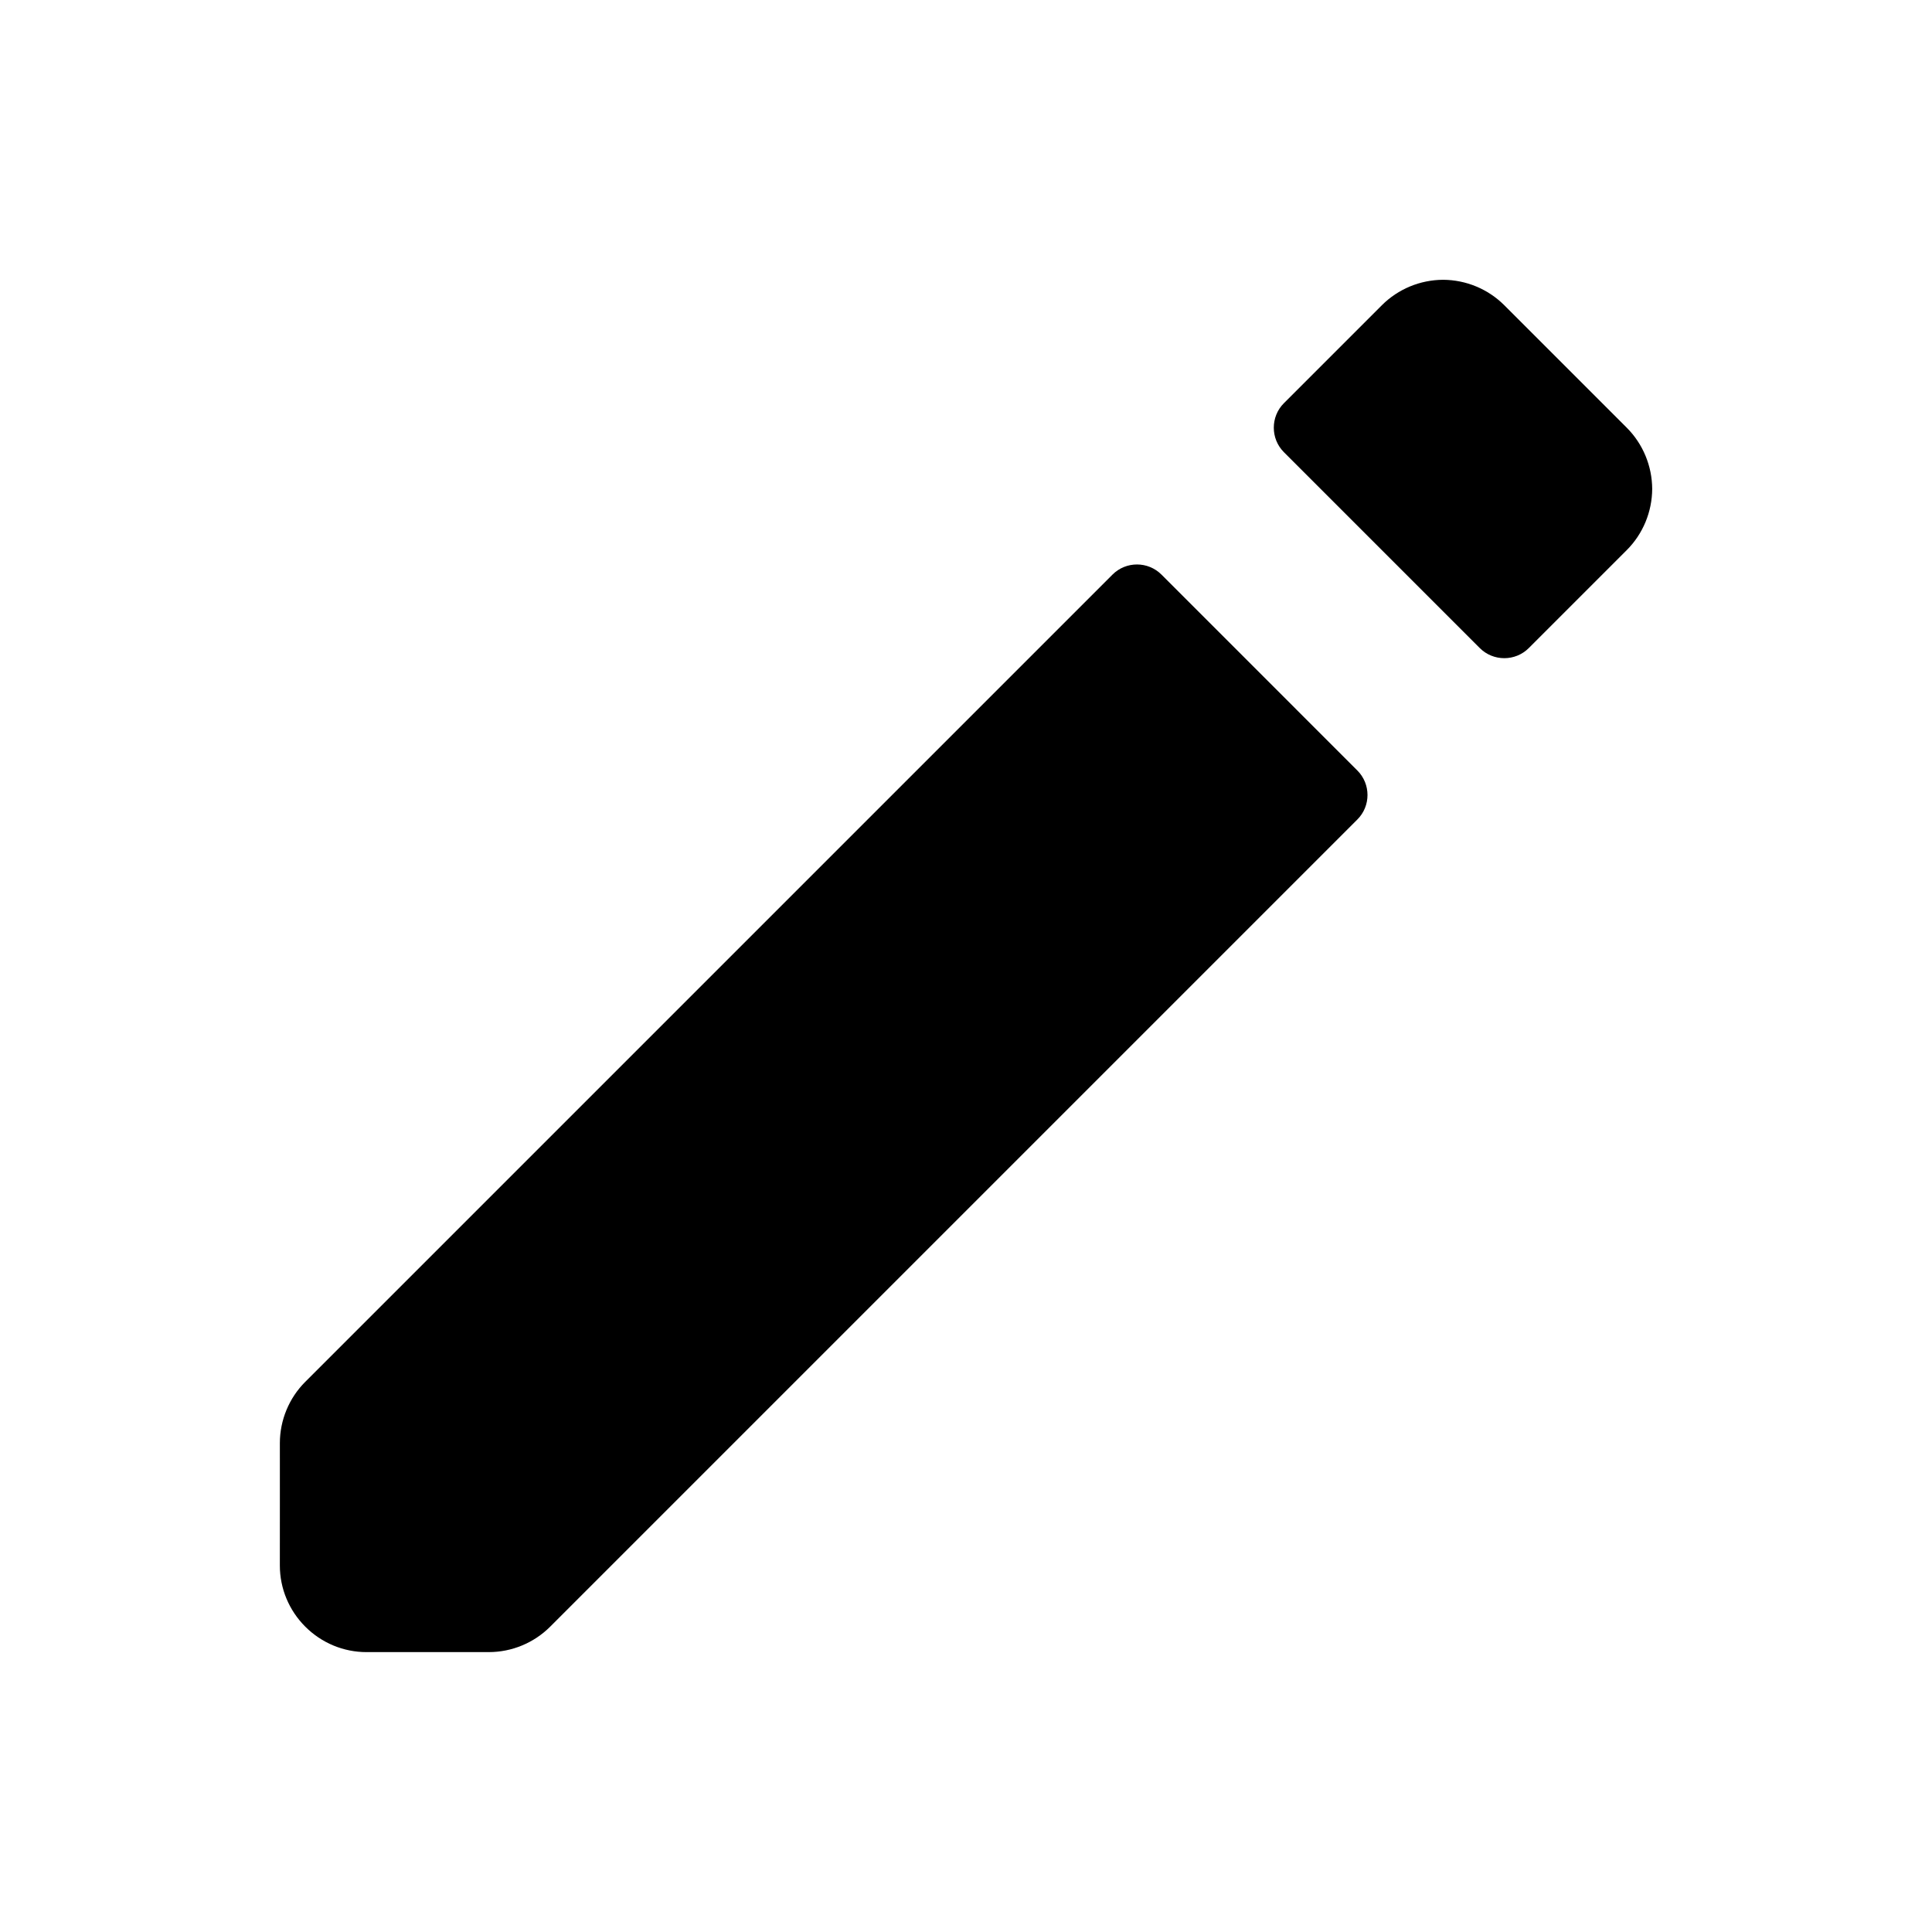 <?xml version="1.0" encoding="UTF-8"?>
<!-- Uploaded to: SVG Repo, www.svgrepo.com, Generator: SVG Repo Mixer Tools -->
<svg fill="#000000" width="800px" height="800px" version="1.1" viewBox="144 144 512 512" xmlns="http://www.w3.org/2000/svg">
 <g fill-rule="evenodd">
  <path d="m503.72 361.17c3.586-3.586 3.566-9.406-0.004-12.977-12.426-12.43-39.488-39.488-51.914-51.918-3.57-3.57-9.395-3.586-12.977-0.004-32.859 32.859-180.55 180.55-213.94 213.94-4.289 4.289-6.707 10.148-6.719 16.195-0.016 8.516 0.027 21.324-0.004 32.449-0.004 6.106 2.426 11.918 6.742 16.23 4.316 4.316 10.129 6.746 16.23 6.742 11.125-0.027 23.938 0.012 32.453-0.004 6.047-0.008 11.902-2.43 16.195-6.719 33.387-33.391 181.07-181.08 213.93-213.93z"/>
  <path d="m575.1 289.79c4.316-4.316 6.715-10.156 6.75-16.227-0.035-6.066-2.434-11.906-6.75-16.223-9.898-9.895-22.551-22.551-32.449-32.449-4.312-4.312-10.156-6.715-16.223-6.746-6.066 0.031-11.906 2.434-16.223 6.746-8.859 8.859-19.371 19.375-25.961 25.961-3.566 3.57-3.566 9.41 0 12.977 12.43 12.43 39.492 39.492 51.918 51.918 3.57 3.57 9.41 3.57 12.98 0 6.586-6.586 17.098-17.102 25.957-25.957z"/>
 </g>
</svg>